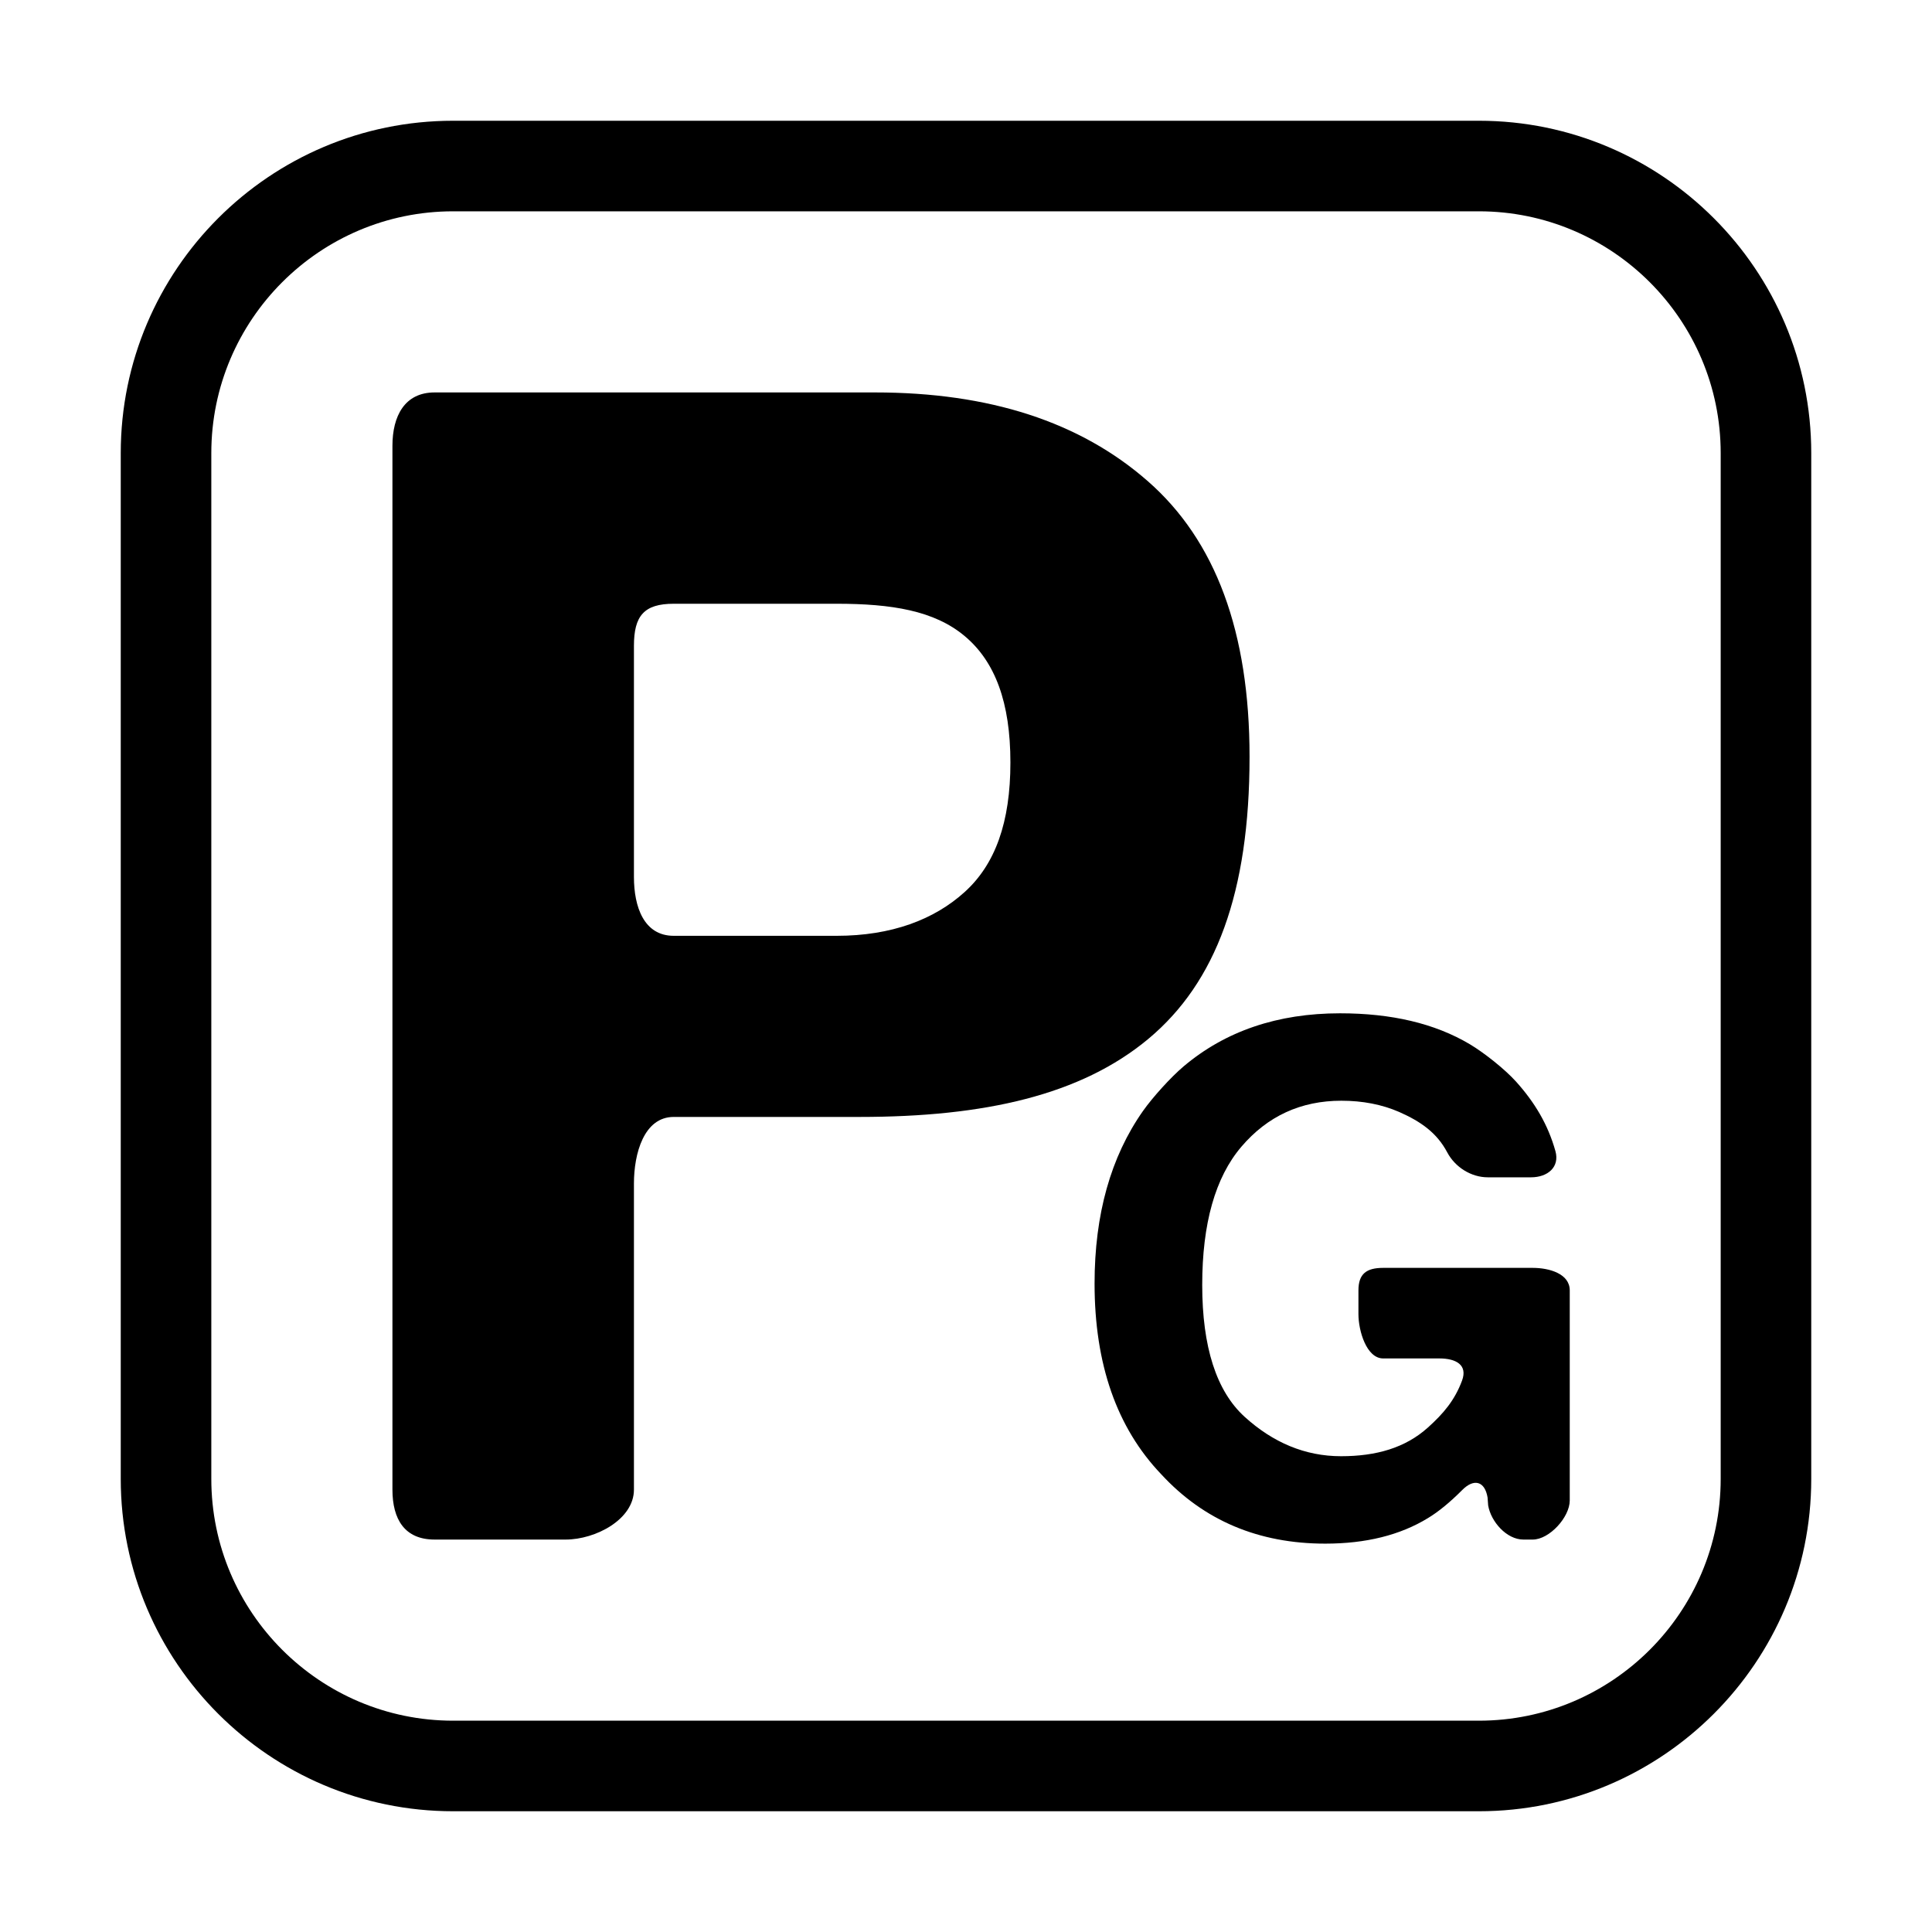 <?xml version="1.0" encoding="iso-8859-1"?>
<!-- Generator: Adobe Illustrator 17.0.2, SVG Export Plug-In . SVG Version: 6.00 Build 0)  -->
<!DOCTYPE svg PUBLIC "-//W3C//DTD SVG 1.1//EN" "http://www.w3.org/Graphics/SVG/1.1/DTD/svg11.dtd">
<svg version="1.1" id="Capa_1" xmlns="http://www.w3.org/2000/svg" xmlns:xlink="http://www.w3.org/1999/xlink" x="0px" y="0px"
	 width="64px" height="64px" viewBox="0 0 64 64" style="enable-background:new 0 0 64 64;" xml:space="preserve">
<g>
	<path d="M60,48.991V15.009C60,8.938,55.062,4,48.991,4H15.009C8.938,4,4,8.938,4,15.009v33.982C4,55.062,8.938,60,15.009,60h33.982
		C55.062,60,60,55.062,60,48.991z M7,48.991V15.009C7,10.593,10.593,7,15.009,7h33.982C53.407,7,57,10.593,57,15.009v33.982
		C57,53.407,53.407,57,48.991,57H15.009C10.593,57,7,53.407,7,48.991z"/>
	<path d="M41.393,25.067c0-4.125-1.122-7.16-3.37-9.127C35.78,13.972,32.769,13,28.991,13H14.396C13.408,13,13,13.779,13,14.767
		v34.578C13,50.334,13.408,51,14.396,51h4.342C19.727,51,21,50.334,21,49.346V39.205C21,38.217,21.329,37,22.318,37h6.155
		c4.146,0,7.335-0.724,9.57-2.588C40.276,32.548,41.393,29.571,41.393,25.067z M31.957,29.548C30.948,30.463,29.533,31,27.714,31
		h-5.396C21.329,31,21,30.039,21,29.05v-7.655C21,20.406,21.329,20,22.318,20h5.396c1.819,0,3.234,0.225,4.243,1.071
		c1.01,0.846,1.514,2.202,1.514,4.187C33.472,27.242,32.967,28.633,31.957,29.548z"/>
	<path d="M49.278,49.608l0.019,0.259C49.389,50.411,49.911,51,50.463,51h0.31C51.326,51,52,50.258,52,49.705v-6.959
		C52,42.195,51.326,42,50.774,42H45.82C45.267,42,45,42.195,45,42.747v0.786C45,44.085,45.267,45,45.82,45h1.862
		c0.552,0,0.942,0.216,0.75,0.734c-0.243,0.655-0.62,1.096-1.132,1.556c-0.747,0.671-1.706,0.949-2.877,0.949
		c-1.193,0-2.258-0.455-3.194-1.306c-0.936-0.852-1.404-2.317-1.404-4.367c0-2.034,0.432-3.565,1.297-4.579
		c0.865-1.014,1.969-1.524,3.313-1.524c0.702,0,1.34,0.123,1.914,0.372c0.717,0.317,1.249,0.689,1.594,1.341
		C48.201,38.663,48.733,39,49.285,39h1.432c0.552,0,0.957-0.339,0.808-0.87c-0.246-0.876-0.68-1.605-1.302-2.298
		c-0.369-0.411-1.06-0.959-1.534-1.241c-1.165-0.692-2.598-1.024-4.299-1.024c-2.071,0-3.798,0.59-5.181,1.758
		c-0.422,0.356-1.027,1.025-1.345,1.476c-1.07,1.521-1.605,3.428-1.605,5.719c0,2.671,0.736,4.777,2.208,6.317
		c1.412,1.531,3.224,2.298,5.436,2.298c1.344,0,2.477-0.282,3.398-0.845c0.35-0.211,0.729-0.522,1.138-0.932
		C48.827,48.967,49.187,49.063,49.278,49.608z"/>
</g>
</svg>
